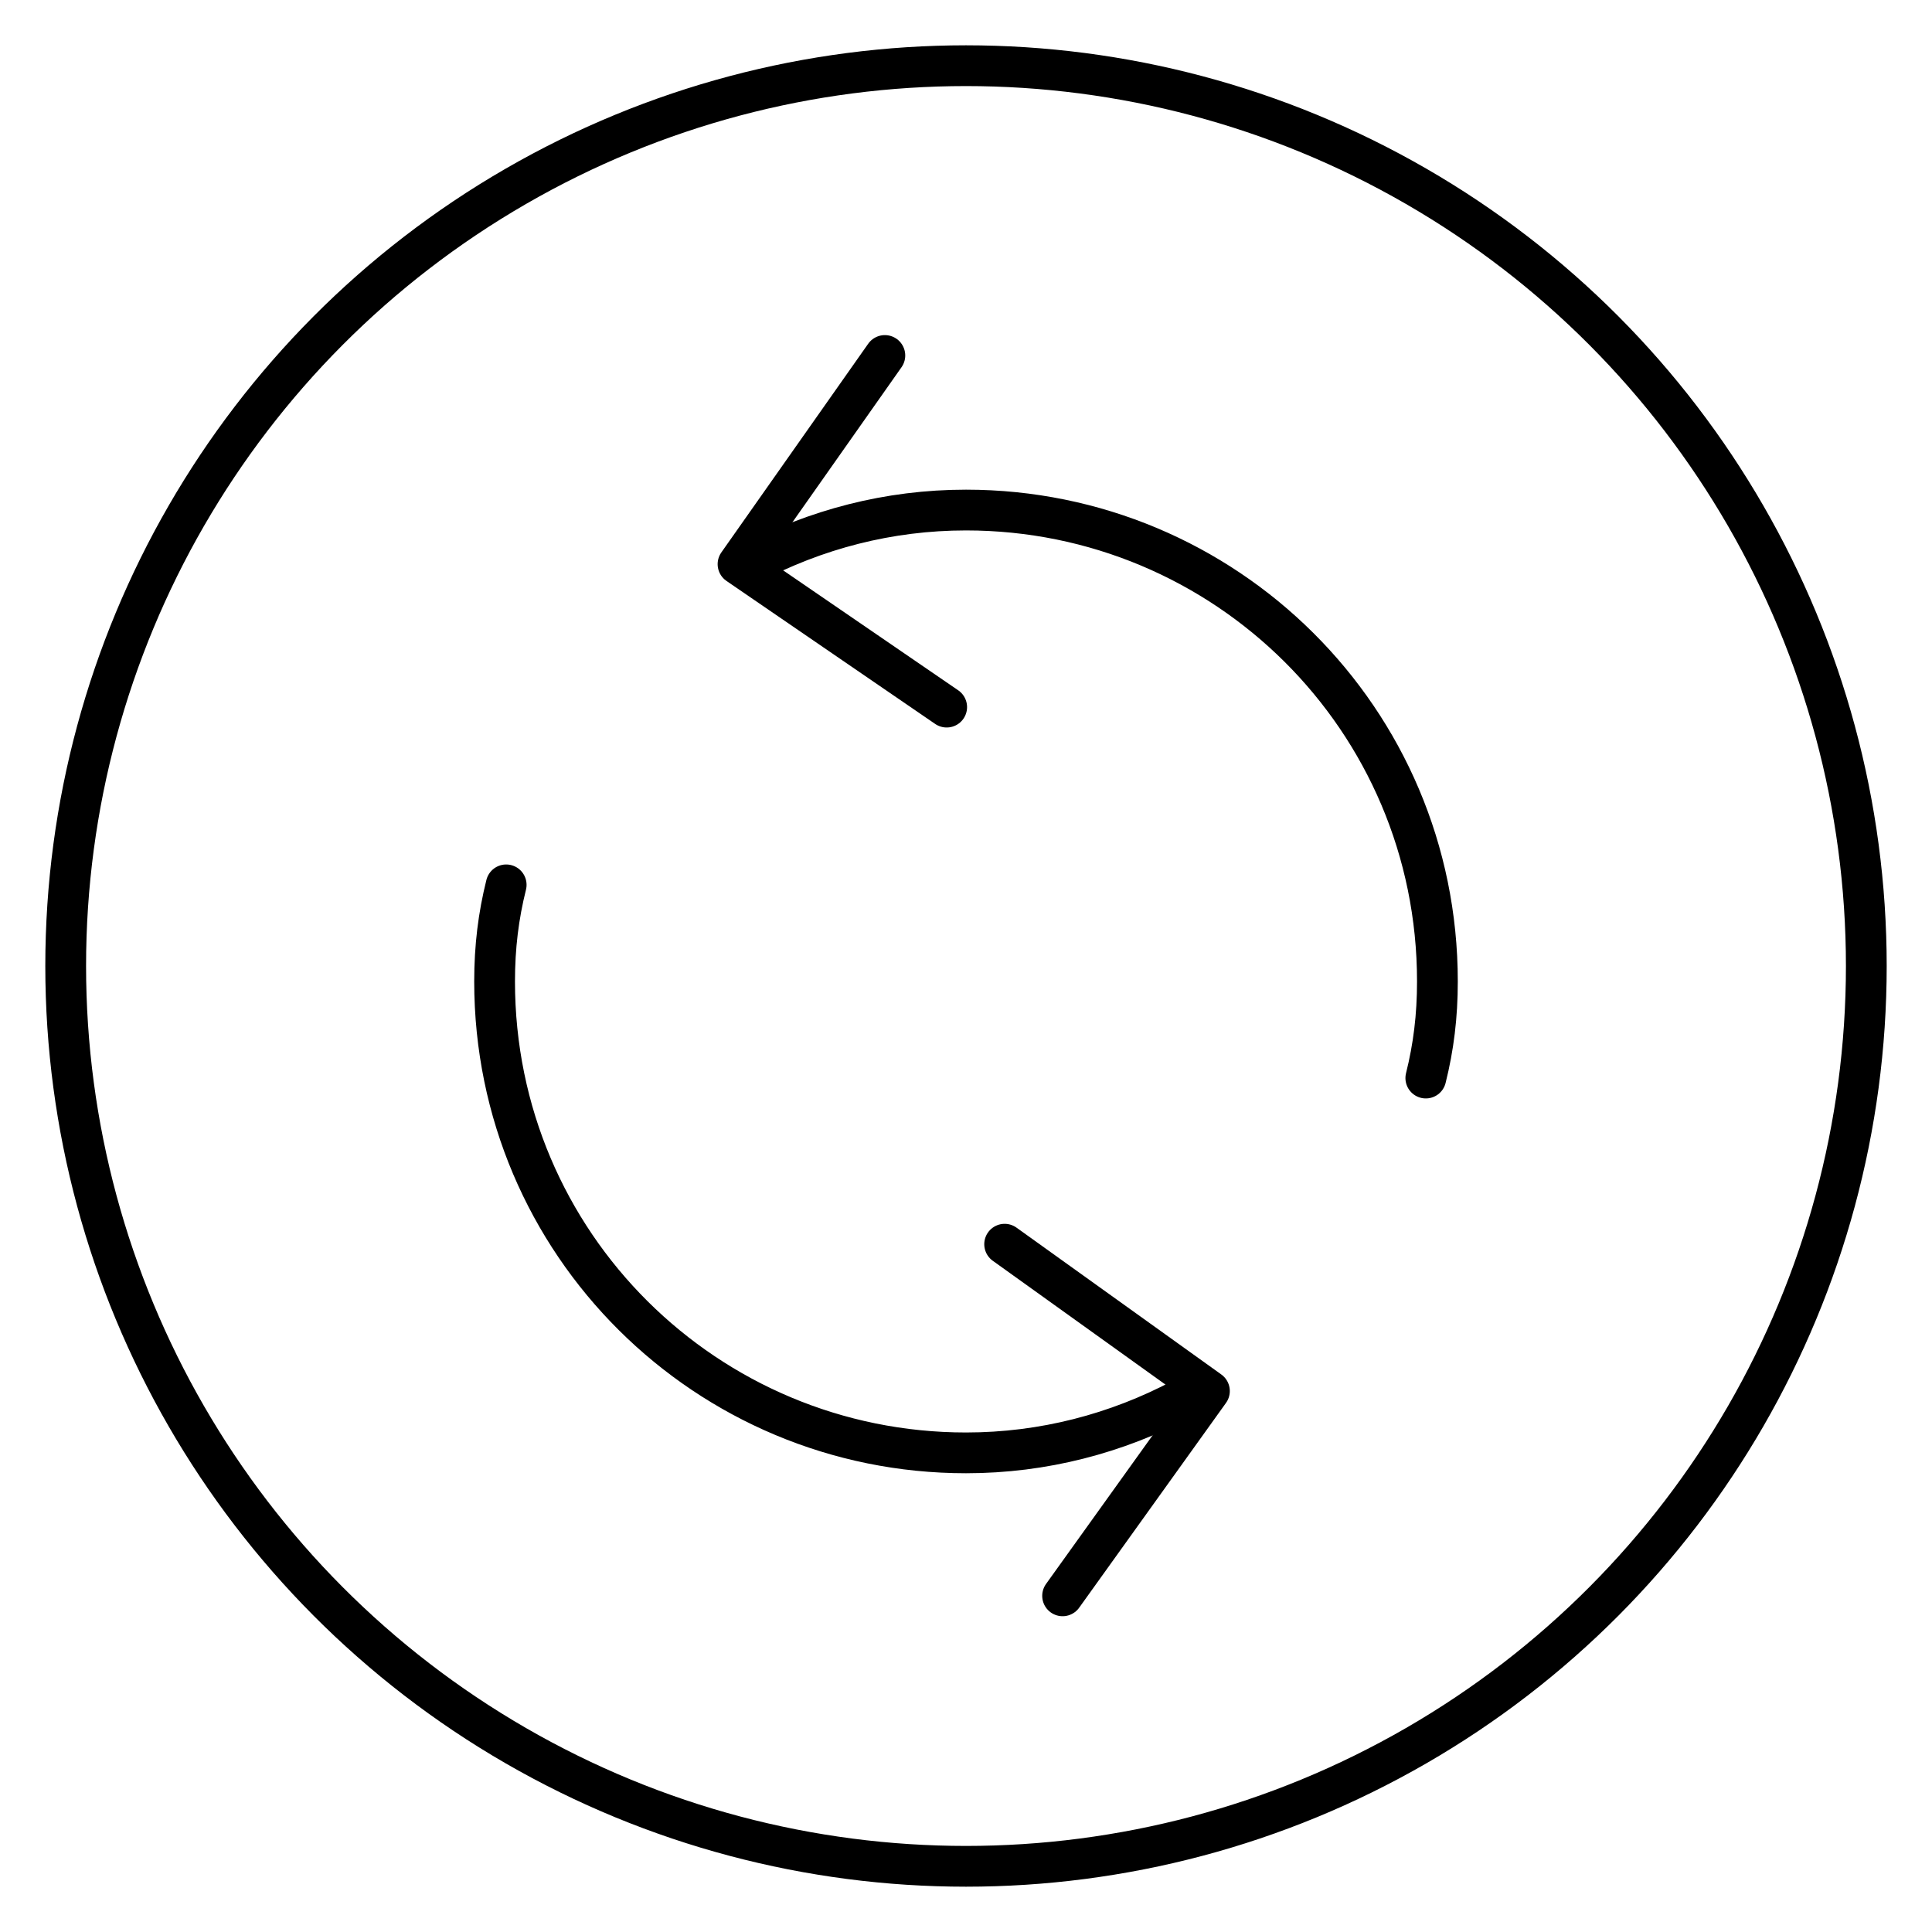 <?xml version="1.0" encoding="utf-8"?>
<!-- Generator: Adobe Illustrator 25.3.1, SVG Export Plug-In . SVG Version: 6.00 Build 0)  -->
<svg version="1.1" id="图层_1" xmlns="http://www.w3.org/2000/svg" xmlns:xlink="http://www.w3.org/1999/xlink" x="0px" y="0px"
	 viewBox="0 0 50 50" style="enable-background:new 0 0 50 50;" xml:space="preserve">
<style type="text/css">
	.st0{fill:none;stroke:#000000;stroke-width:1.055;stroke-miterlimit:10;}
	.st1{fill:none;stroke:#000000;stroke-width:1.055;stroke-linecap:round;stroke-linejoin:round;stroke-miterlimit:10;}
</style>
<circle class="st0" cx="25" cy="25" r="23.3"/>
<path class="st1" d="M30.6,36.2c-1.7,0.9-3.6,1.4-5.6,1.4c-6.7,0-12.2-5.4-12.2-12.2c0-0.9,0.1-1.7,0.3-2.5"/>
<path class="st1" d="M19.4,14.6c1.7-0.9,3.6-1.4,5.6-1.4c6.7,0,12.2,5.4,12.2,12.2c0,0.9-0.1,1.7-0.3,2.5"/>
<polyline class="st1" points="24.5,18.3 19.1,14.6 22.9,9.2 "/>
<polyline class="st1" points="26,32.2 31.3,36 27.5,41.3 "/>
</svg>
